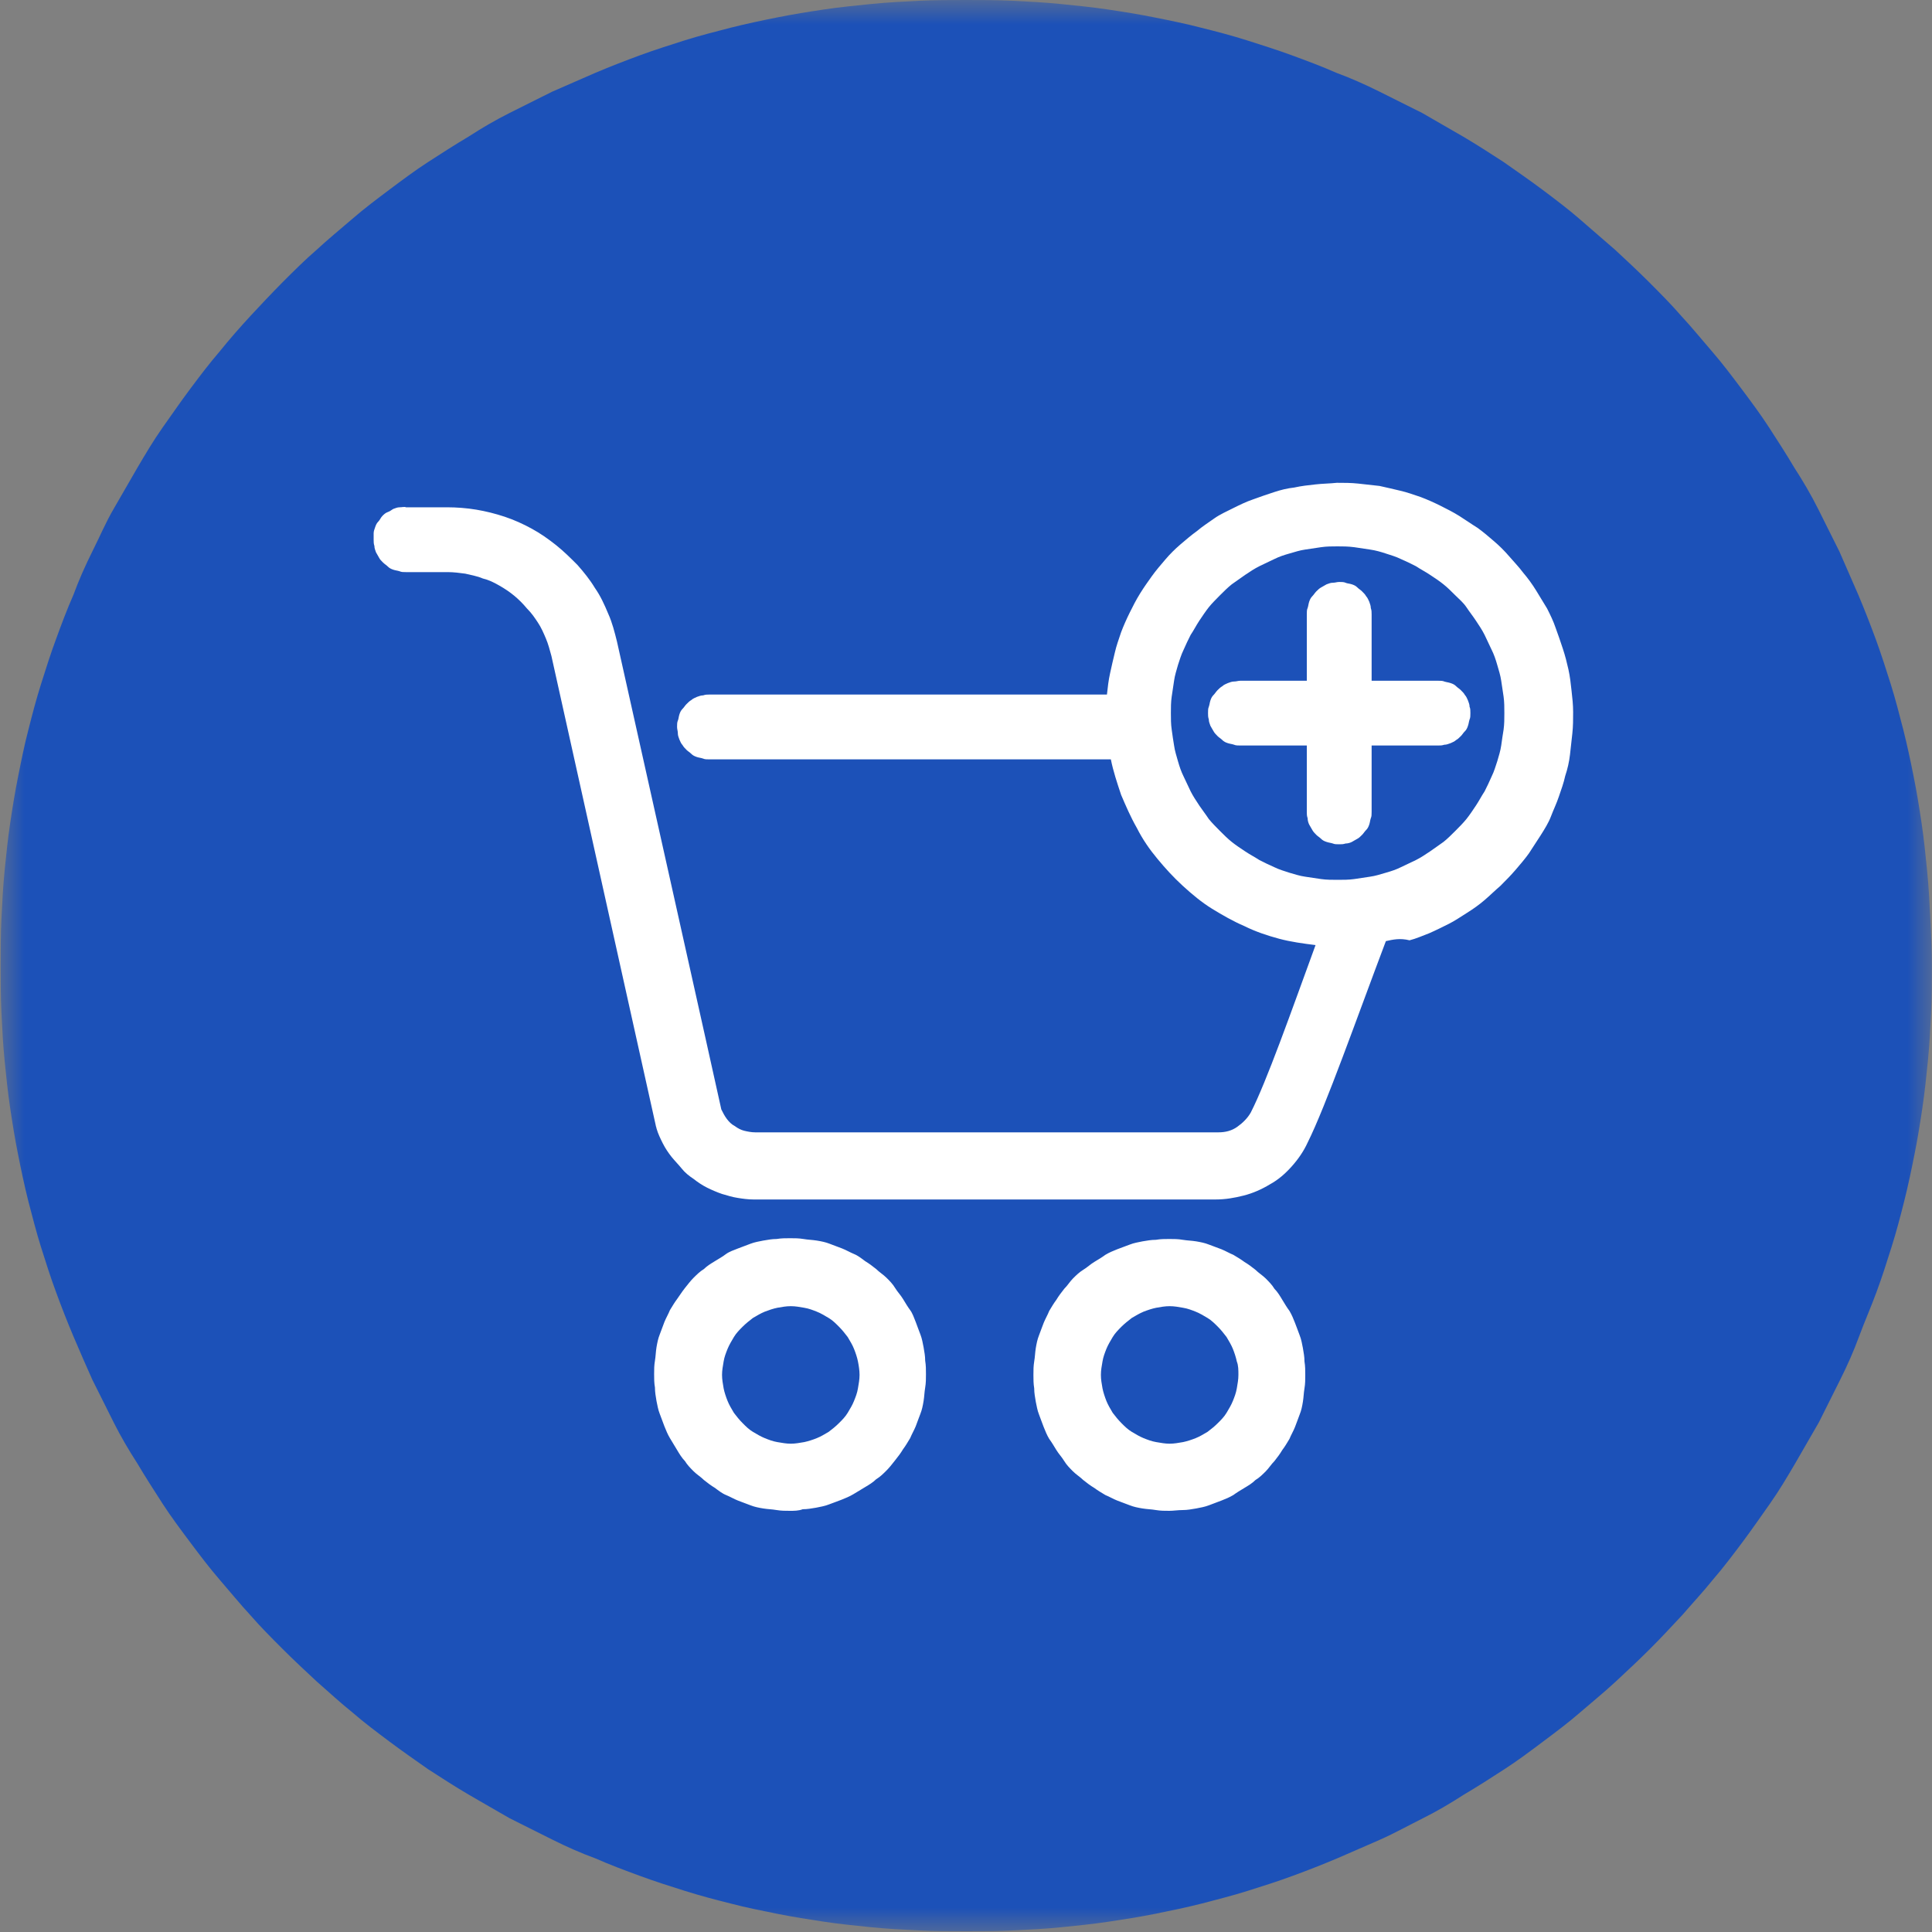 <svg width="40" height="40" viewBox="0 0 40 40" fill="none" xmlns="http://www.w3.org/2000/svg">
<rect x="0" y="0" width="40" height="40" fill="#808080" stroke="none"/>
<circle cx="19.426" cy="20.573" r="17.143" fill="white"/>
<mask id="mask0_4768_1793" style="mask-type:luminance" maskUnits="userSpaceOnUse" x="0" y="0" width="40" height="40">
<path d="M40 0H0V40H40V0Z" fill="white"/>
</mask>
<g mask="url(#mask0_4768_1793)">
<path d="M25.64 28.466C25.64 28.564 25.623 28.646 25.607 28.744C25.59 28.843 25.558 28.924 25.525 29.006C25.492 29.088 25.443 29.17 25.394 29.252C25.345 29.333 25.28 29.399 25.214 29.464C25.149 29.53 25.067 29.595 25.002 29.644C24.92 29.693 24.838 29.742 24.756 29.775C24.674 29.808 24.576 29.84 24.494 29.857C24.396 29.873 24.314 29.89 24.216 29.89C24.118 29.89 24.036 29.873 23.938 29.857C23.84 29.84 23.758 29.808 23.676 29.775C23.595 29.742 23.513 29.693 23.431 29.644C23.349 29.595 23.284 29.53 23.218 29.464C23.153 29.399 23.087 29.317 23.038 29.252C22.989 29.17 22.94 29.088 22.907 29.006C22.875 28.924 22.842 28.826 22.826 28.744C22.809 28.646 22.793 28.564 22.793 28.466C22.793 28.368 22.809 28.286 22.826 28.188C22.842 28.09 22.875 28.008 22.907 27.926C22.94 27.845 22.989 27.763 23.038 27.681C23.087 27.599 23.153 27.534 23.218 27.468C23.284 27.403 23.366 27.337 23.431 27.288C23.513 27.239 23.595 27.19 23.676 27.157C23.758 27.125 23.856 27.092 23.938 27.076C24.036 27.059 24.118 27.043 24.216 27.043C24.314 27.043 24.396 27.059 24.494 27.076C24.593 27.092 24.674 27.125 24.756 27.157C24.838 27.19 24.92 27.239 25.002 27.288C25.083 27.337 25.149 27.403 25.214 27.468C25.28 27.534 25.345 27.616 25.394 27.681C25.443 27.763 25.492 27.845 25.525 27.926C25.558 28.008 25.59 28.106 25.607 28.188C25.64 28.27 25.64 28.368 25.64 28.466Z" fill="#1C51B8"/>
</g>
<mask id="mask1_4768_1793" style="mask-type:luminance" maskUnits="userSpaceOnUse" x="0" y="0" width="40" height="40">
<path d="M40 0H0V40H40V0Z" fill="white"/>
</mask>
<g mask="url(#mask1_4768_1793)">
<path d="M17.796 28.466C17.796 28.564 17.779 28.646 17.763 28.744C17.747 28.843 17.714 28.924 17.681 29.006C17.649 29.088 17.599 29.17 17.55 29.252C17.501 29.333 17.436 29.399 17.37 29.464C17.305 29.53 17.223 29.595 17.158 29.644C17.076 29.693 16.994 29.742 16.912 29.775C16.831 29.808 16.732 29.84 16.651 29.857C16.552 29.873 16.471 29.89 16.372 29.89C16.274 29.89 16.193 29.873 16.094 29.857C15.996 29.84 15.915 29.808 15.833 29.775C15.751 29.742 15.669 29.693 15.587 29.644C15.505 29.595 15.44 29.53 15.375 29.464C15.309 29.399 15.244 29.317 15.195 29.252C15.146 29.17 15.097 29.088 15.064 29.006C15.031 28.924 14.998 28.826 14.982 28.744C14.966 28.646 14.949 28.564 14.949 28.466C14.949 28.368 14.966 28.286 14.982 28.188C14.998 28.09 15.031 28.008 15.064 27.926C15.097 27.845 15.146 27.763 15.195 27.681C15.244 27.599 15.309 27.534 15.375 27.468C15.44 27.403 15.522 27.337 15.587 27.288C15.669 27.239 15.751 27.19 15.833 27.157C15.915 27.125 16.013 27.092 16.094 27.076C16.193 27.059 16.274 27.043 16.372 27.043C16.471 27.043 16.552 27.059 16.651 27.076C16.749 27.092 16.831 27.125 16.912 27.157C16.994 27.19 17.076 27.239 17.158 27.288C17.24 27.337 17.305 27.403 17.37 27.468C17.436 27.534 17.501 27.616 17.55 27.681C17.599 27.763 17.649 27.845 17.681 27.926C17.714 28.008 17.747 28.106 17.763 28.188C17.779 28.27 17.796 28.368 17.796 28.466Z" fill="#1C51B8"/>
</g>
<mask id="mask2_4768_1793" style="mask-type:luminance" maskUnits="userSpaceOnUse" x="0" y="0" width="40" height="40">
<path d="M40 0H0V40H40V0Z" fill="white"/>
</mask>
<g mask="url(#mask2_4768_1793)">
<path fill-rule="evenodd" clip-rule="evenodd" d="M30.443 14.764C30.443 14.813 30.443 14.863 30.426 14.895C30.41 14.944 30.41 14.977 30.393 15.026C30.377 15.075 30.361 15.108 30.328 15.141C30.295 15.173 30.279 15.206 30.246 15.239C30.214 15.272 30.181 15.304 30.148 15.321C30.115 15.353 30.066 15.37 30.034 15.386C29.985 15.402 29.952 15.419 29.903 15.419C29.854 15.435 29.821 15.435 29.772 15.435H28.398V16.809C28.398 16.858 28.398 16.908 28.381 16.94C28.365 16.989 28.365 17.022 28.349 17.071C28.332 17.12 28.316 17.153 28.283 17.186C28.25 17.218 28.234 17.251 28.201 17.284C28.169 17.317 28.136 17.349 28.103 17.366C28.07 17.382 28.021 17.415 27.989 17.431C27.956 17.448 27.907 17.464 27.858 17.464C27.809 17.48 27.776 17.48 27.727 17.48C27.678 17.48 27.629 17.48 27.596 17.464C27.547 17.448 27.514 17.448 27.465 17.431C27.416 17.415 27.383 17.398 27.351 17.366C27.318 17.333 27.285 17.317 27.252 17.284C27.22 17.251 27.187 17.218 27.171 17.186C27.154 17.153 27.122 17.104 27.105 17.071C27.089 17.038 27.073 16.989 27.073 16.94C27.056 16.891 27.056 16.858 27.056 16.809V15.435H25.682C25.633 15.435 25.584 15.435 25.551 15.419C25.502 15.402 25.469 15.402 25.42 15.386C25.371 15.37 25.338 15.353 25.306 15.321C25.273 15.288 25.24 15.272 25.207 15.239C25.175 15.206 25.142 15.173 25.126 15.141C25.109 15.108 25.076 15.059 25.06 15.026C25.044 14.977 25.027 14.944 25.027 14.895C25.011 14.846 25.011 14.813 25.011 14.764C25.011 14.715 25.011 14.666 25.027 14.634C25.044 14.585 25.044 14.552 25.06 14.503C25.076 14.454 25.093 14.421 25.126 14.388C25.158 14.355 25.175 14.323 25.207 14.29C25.24 14.257 25.273 14.225 25.306 14.208C25.338 14.175 25.387 14.159 25.42 14.143C25.469 14.126 25.502 14.11 25.551 14.11C25.6 14.11 25.633 14.094 25.682 14.094H27.056V12.72C27.056 12.67 27.056 12.621 27.073 12.589C27.089 12.54 27.089 12.507 27.105 12.458C27.122 12.409 27.138 12.376 27.171 12.343C27.203 12.31 27.22 12.278 27.252 12.245C27.285 12.212 27.318 12.18 27.351 12.163C27.383 12.147 27.432 12.114 27.465 12.098C27.514 12.081 27.547 12.065 27.596 12.065C27.645 12.065 27.678 12.049 27.727 12.049C27.776 12.049 27.825 12.049 27.858 12.065C27.89 12.081 27.939 12.081 27.989 12.098C28.038 12.114 28.07 12.13 28.103 12.163C28.136 12.196 28.169 12.212 28.201 12.245C28.234 12.278 28.267 12.31 28.283 12.343C28.316 12.376 28.332 12.425 28.349 12.458C28.365 12.507 28.381 12.54 28.381 12.589C28.398 12.638 28.398 12.67 28.398 12.72V14.094H29.772C29.821 14.094 29.87 14.094 29.903 14.11C29.952 14.126 29.985 14.126 30.034 14.143C30.083 14.159 30.115 14.175 30.148 14.208C30.181 14.241 30.214 14.257 30.246 14.29C30.279 14.323 30.312 14.355 30.328 14.388C30.361 14.421 30.377 14.47 30.393 14.503C30.41 14.552 30.426 14.585 30.426 14.634C30.443 14.666 30.443 14.715 30.443 14.764ZM27.694 11.312C27.58 11.312 27.465 11.312 27.351 11.329C27.236 11.345 27.122 11.362 27.023 11.378C26.909 11.394 26.811 11.427 26.696 11.46C26.582 11.492 26.483 11.525 26.385 11.574C26.287 11.623 26.173 11.672 26.075 11.722C25.976 11.771 25.878 11.836 25.78 11.902C25.682 11.967 25.6 12.032 25.502 12.098C25.42 12.163 25.338 12.245 25.256 12.327C25.175 12.409 25.093 12.49 25.027 12.572C24.962 12.654 24.897 12.752 24.831 12.85C24.766 12.948 24.717 13.047 24.651 13.145C24.602 13.243 24.553 13.341 24.504 13.456C24.455 13.554 24.422 13.668 24.389 13.767C24.357 13.881 24.324 13.979 24.308 14.094C24.291 14.208 24.275 14.323 24.259 14.421C24.242 14.535 24.242 14.65 24.242 14.764C24.242 14.879 24.242 14.993 24.259 15.108C24.275 15.223 24.291 15.337 24.308 15.435C24.324 15.55 24.357 15.648 24.389 15.762C24.422 15.877 24.455 15.975 24.504 16.073C24.553 16.171 24.602 16.286 24.651 16.384C24.7 16.482 24.766 16.58 24.831 16.679C24.897 16.777 24.962 16.858 25.027 16.957C25.093 17.038 25.175 17.12 25.256 17.202C25.338 17.284 25.42 17.366 25.502 17.431C25.584 17.497 25.682 17.562 25.78 17.627C25.878 17.693 25.976 17.742 26.075 17.807C26.173 17.857 26.271 17.905 26.385 17.955C26.483 18.004 26.598 18.036 26.696 18.069C26.811 18.102 26.909 18.135 27.023 18.151C27.138 18.167 27.252 18.184 27.351 18.2C27.465 18.216 27.58 18.216 27.694 18.216C27.809 18.216 27.923 18.216 28.038 18.2C28.152 18.184 28.267 18.167 28.365 18.151C28.479 18.135 28.578 18.102 28.692 18.069C28.807 18.036 28.905 18.004 29.003 17.955C29.101 17.905 29.216 17.857 29.314 17.807C29.412 17.758 29.51 17.693 29.608 17.627C29.706 17.562 29.788 17.497 29.886 17.431C29.968 17.366 30.05 17.284 30.132 17.202C30.214 17.12 30.295 17.038 30.361 16.957C30.426 16.875 30.492 16.777 30.557 16.679C30.623 16.58 30.672 16.482 30.737 16.384C30.786 16.286 30.835 16.188 30.884 16.073C30.933 15.975 30.966 15.861 30.999 15.762C31.032 15.648 31.064 15.55 31.081 15.435C31.097 15.321 31.113 15.206 31.13 15.108C31.146 14.993 31.146 14.879 31.146 14.764C31.146 14.65 31.146 14.535 31.13 14.421C31.113 14.306 31.097 14.192 31.081 14.094C31.064 13.979 31.032 13.881 30.999 13.767C30.966 13.652 30.933 13.554 30.884 13.456C30.835 13.357 30.786 13.243 30.737 13.145C30.688 13.047 30.623 12.948 30.557 12.85C30.492 12.752 30.426 12.67 30.361 12.572C30.295 12.474 30.214 12.409 30.132 12.327C30.05 12.245 29.968 12.163 29.886 12.098C29.805 12.032 29.706 11.967 29.608 11.902C29.51 11.836 29.412 11.787 29.314 11.722C29.216 11.672 29.117 11.623 29.003 11.574C28.905 11.525 28.79 11.492 28.692 11.46C28.594 11.427 28.479 11.394 28.365 11.378C28.25 11.362 28.136 11.345 28.038 11.329C27.907 11.312 27.792 11.312 27.694 11.312Z" fill="#1C51B8"/>
</g>
<mask id="mask3_4768_1793" style="mask-type:luminance" maskUnits="userSpaceOnUse" x="0" y="0" width="40" height="40">
<path d="M40 0H0V40H40V0Z" fill="white"/>
</mask>
<g mask="url(#mask3_4768_1793)">
<path fill-rule="evenodd" clip-rule="evenodd" d="M28.693 19.485C28.087 21.088 27.449 22.904 27.073 23.656C26.991 23.836 26.877 24 26.746 24.147C26.615 24.294 26.468 24.425 26.288 24.523C26.124 24.622 25.944 24.703 25.748 24.753C25.552 24.802 25.372 24.834 25.159 24.834H15.605C15.49 24.834 15.376 24.818 15.277 24.802C15.163 24.785 15.065 24.753 14.95 24.72C14.852 24.687 14.738 24.638 14.639 24.589C14.541 24.54 14.443 24.474 14.361 24.409C14.263 24.344 14.181 24.278 14.116 24.196C14.05 24.114 13.969 24.033 13.903 23.951C13.838 23.869 13.772 23.771 13.723 23.673C13.674 23.575 13.625 23.477 13.592 23.362C13.592 23.346 13.576 23.313 13.576 23.297L11.416 13.579C11.384 13.464 11.351 13.333 11.302 13.219C11.253 13.104 11.204 12.99 11.138 12.892C11.073 12.793 11.008 12.695 10.909 12.597C10.828 12.499 10.746 12.417 10.648 12.335C10.55 12.254 10.451 12.188 10.337 12.123C10.222 12.057 10.124 12.008 9.993 11.976C9.879 11.926 9.764 11.91 9.633 11.877C9.519 11.861 9.388 11.845 9.273 11.845H8.406C8.357 11.845 8.308 11.845 8.275 11.828C8.226 11.812 8.194 11.812 8.145 11.796C8.095 11.779 8.063 11.763 8.03 11.73C7.997 11.697 7.965 11.681 7.932 11.648C7.899 11.616 7.866 11.583 7.85 11.55C7.834 11.517 7.801 11.468 7.785 11.436C7.768 11.386 7.752 11.354 7.752 11.305C7.736 11.256 7.736 11.223 7.736 11.174C7.736 11.125 7.736 11.076 7.736 11.043C7.736 10.994 7.752 10.961 7.768 10.912C7.785 10.863 7.801 10.83 7.834 10.797C7.866 10.765 7.883 10.716 7.916 10.683C7.948 10.65 7.981 10.618 8.03 10.601C8.079 10.585 8.112 10.552 8.145 10.536C8.194 10.519 8.226 10.503 8.275 10.503C8.325 10.503 8.374 10.487 8.406 10.503H9.257C9.453 10.503 9.666 10.519 9.862 10.552C10.059 10.585 10.255 10.634 10.451 10.699C10.648 10.765 10.828 10.847 11.008 10.945C11.188 11.043 11.351 11.158 11.515 11.288C11.678 11.419 11.809 11.55 11.956 11.697C12.087 11.845 12.218 12.008 12.316 12.172C12.431 12.335 12.513 12.515 12.595 12.712C12.676 12.892 12.725 13.088 12.774 13.284C12.774 13.284 14.934 22.953 14.934 22.969C14.967 23.035 14.999 23.1 15.048 23.166C15.098 23.231 15.147 23.28 15.212 23.313C15.277 23.362 15.343 23.395 15.408 23.411C15.474 23.427 15.556 23.444 15.637 23.444H25.224C25.372 23.444 25.502 23.411 25.617 23.329C25.732 23.247 25.83 23.149 25.895 23.035C26.222 22.397 26.729 20.957 27.237 19.567C26.975 19.534 26.729 19.501 26.484 19.436C26.239 19.37 25.993 19.288 25.764 19.174C25.535 19.076 25.306 18.945 25.093 18.814C24.881 18.683 24.684 18.519 24.488 18.34C24.292 18.16 24.128 17.98 23.965 17.783C23.801 17.587 23.654 17.374 23.539 17.145C23.408 16.916 23.31 16.687 23.212 16.458C23.13 16.213 23.048 15.967 22.999 15.722H14.688C14.639 15.722 14.59 15.722 14.558 15.706C14.509 15.689 14.476 15.689 14.427 15.673C14.378 15.656 14.345 15.64 14.312 15.607C14.28 15.575 14.247 15.558 14.214 15.526C14.181 15.493 14.149 15.46 14.132 15.427C14.1 15.395 14.083 15.346 14.067 15.313C14.05 15.264 14.034 15.231 14.034 15.182C14.034 15.133 14.018 15.1 14.018 15.051C14.018 15.002 14.018 14.953 14.034 14.92C14.05 14.887 14.05 14.838 14.067 14.789C14.083 14.74 14.1 14.708 14.132 14.675C14.165 14.642 14.181 14.609 14.214 14.577C14.247 14.544 14.28 14.511 14.312 14.495C14.345 14.462 14.394 14.446 14.427 14.429C14.476 14.413 14.509 14.397 14.558 14.397C14.607 14.38 14.639 14.38 14.688 14.38H22.918C22.934 14.233 22.95 14.086 22.983 13.939C23.016 13.791 23.048 13.644 23.081 13.513C23.114 13.366 23.163 13.235 23.212 13.088C23.261 12.957 23.327 12.81 23.392 12.679C23.457 12.548 23.523 12.417 23.605 12.286C23.686 12.155 23.768 12.041 23.85 11.926C23.932 11.812 24.03 11.697 24.128 11.583C24.226 11.468 24.325 11.37 24.439 11.272C24.554 11.174 24.668 11.076 24.783 10.994C24.897 10.896 25.028 10.814 25.142 10.732C25.257 10.65 25.404 10.585 25.535 10.519C25.666 10.454 25.797 10.389 25.944 10.339C26.075 10.29 26.222 10.241 26.369 10.192C26.517 10.143 26.648 10.11 26.795 10.094C26.942 10.061 27.089 10.045 27.237 10.029C27.384 10.012 27.531 10.012 27.678 9.996C27.826 9.996 27.973 9.996 28.12 10.012C28.267 10.029 28.415 10.045 28.562 10.061C28.709 10.094 28.856 10.127 28.987 10.159C29.134 10.192 29.265 10.241 29.412 10.29C29.543 10.339 29.691 10.405 29.821 10.47C29.952 10.536 30.083 10.601 30.214 10.683C30.345 10.765 30.459 10.847 30.59 10.928C30.705 11.01 30.819 11.108 30.934 11.207C31.048 11.305 31.147 11.403 31.245 11.517C31.343 11.632 31.441 11.73 31.539 11.861C31.637 11.976 31.719 12.09 31.801 12.221C31.883 12.352 31.948 12.466 32.03 12.597C32.096 12.728 32.161 12.859 32.21 13.006C32.259 13.137 32.308 13.284 32.357 13.431C32.406 13.579 32.439 13.71 32.472 13.857C32.505 14.004 32.521 14.151 32.537 14.299C32.554 14.446 32.57 14.593 32.57 14.74C32.57 14.887 32.57 15.035 32.554 15.182C32.537 15.329 32.521 15.476 32.505 15.624C32.488 15.771 32.455 15.918 32.406 16.065C32.374 16.213 32.325 16.344 32.275 16.491C32.226 16.638 32.161 16.769 32.112 16.9C32.063 17.031 31.981 17.162 31.899 17.292C31.817 17.423 31.736 17.538 31.654 17.669C31.572 17.783 31.474 17.898 31.376 18.012C31.277 18.127 31.179 18.225 31.065 18.34C30.95 18.438 30.852 18.536 30.738 18.634C30.623 18.732 30.509 18.814 30.378 18.896C30.247 18.977 30.132 19.059 30.001 19.125C29.87 19.19 29.74 19.256 29.592 19.321C29.462 19.37 29.314 19.436 29.183 19.468C28.987 19.419 28.84 19.452 28.693 19.485ZM24.21 31.28C24.112 31.28 24.03 31.28 23.932 31.264C23.834 31.247 23.752 31.247 23.654 31.231C23.556 31.215 23.474 31.198 23.392 31.166C23.31 31.133 23.212 31.1 23.13 31.067C23.048 31.035 22.967 30.986 22.885 30.953C22.803 30.904 22.721 30.855 22.656 30.806C22.574 30.757 22.509 30.708 22.427 30.642C22.361 30.577 22.279 30.528 22.214 30.462C22.149 30.397 22.083 30.331 22.034 30.25C21.985 30.168 21.92 30.102 21.87 30.02C21.821 29.939 21.772 29.857 21.723 29.791C21.674 29.71 21.642 29.628 21.609 29.546C21.576 29.464 21.543 29.366 21.511 29.284C21.478 29.203 21.462 29.104 21.445 29.023C21.429 28.924 21.412 28.843 21.412 28.744C21.396 28.646 21.396 28.564 21.396 28.466C21.396 28.368 21.396 28.286 21.412 28.188C21.429 28.09 21.429 28.008 21.445 27.91C21.462 27.812 21.478 27.73 21.511 27.648C21.543 27.567 21.576 27.468 21.609 27.387C21.642 27.305 21.691 27.223 21.723 27.141C21.772 27.059 21.821 26.977 21.87 26.912C21.92 26.83 21.969 26.765 22.034 26.683C22.1 26.618 22.149 26.536 22.214 26.47C22.279 26.405 22.345 26.34 22.427 26.29C22.509 26.241 22.574 26.176 22.656 26.127C22.738 26.078 22.819 26.029 22.885 25.98C22.967 25.93 23.048 25.898 23.13 25.865C23.212 25.832 23.31 25.8 23.392 25.767C23.474 25.734 23.572 25.718 23.654 25.701C23.752 25.685 23.834 25.669 23.932 25.669C24.03 25.652 24.112 25.652 24.21 25.652C24.308 25.652 24.39 25.652 24.488 25.669C24.586 25.685 24.668 25.685 24.766 25.701C24.864 25.718 24.946 25.734 25.028 25.767C25.11 25.8 25.208 25.832 25.29 25.865C25.372 25.898 25.453 25.947 25.535 25.98C25.617 26.029 25.699 26.078 25.764 26.127C25.846 26.176 25.911 26.225 25.993 26.29C26.059 26.356 26.14 26.405 26.206 26.47C26.271 26.536 26.337 26.601 26.386 26.683C26.451 26.748 26.5 26.83 26.549 26.912C26.599 26.994 26.648 27.076 26.697 27.141C26.746 27.223 26.779 27.305 26.811 27.387C26.844 27.468 26.877 27.567 26.909 27.648C26.942 27.73 26.959 27.828 26.975 27.91C26.991 28.008 27.008 28.09 27.008 28.188C27.024 28.286 27.024 28.368 27.024 28.466C27.024 28.564 27.024 28.646 27.008 28.744C26.991 28.843 26.991 28.924 26.975 29.023C26.959 29.121 26.942 29.203 26.909 29.284C26.877 29.366 26.844 29.464 26.811 29.546C26.779 29.628 26.729 29.71 26.697 29.791C26.648 29.873 26.599 29.955 26.549 30.02C26.5 30.102 26.451 30.168 26.386 30.25C26.32 30.315 26.271 30.397 26.206 30.462C26.14 30.528 26.075 30.593 25.993 30.642C25.928 30.708 25.846 30.757 25.764 30.806C25.682 30.855 25.601 30.904 25.535 30.953C25.453 31.002 25.372 31.035 25.29 31.067C25.208 31.1 25.11 31.133 25.028 31.166C24.946 31.198 24.848 31.215 24.766 31.231C24.668 31.247 24.586 31.264 24.488 31.264C24.39 31.264 24.292 31.28 24.21 31.28ZM16.357 31.28C16.259 31.28 16.177 31.28 16.079 31.264C15.981 31.247 15.899 31.247 15.801 31.231C15.703 31.215 15.621 31.198 15.539 31.166C15.457 31.133 15.359 31.1 15.277 31.067C15.196 31.035 15.114 30.986 15.032 30.953C14.95 30.92 14.868 30.855 14.803 30.806C14.721 30.757 14.656 30.708 14.574 30.642C14.509 30.577 14.427 30.528 14.361 30.462C14.296 30.397 14.23 30.331 14.181 30.25C14.116 30.184 14.067 30.102 14.018 30.02C13.969 29.939 13.92 29.857 13.87 29.775C13.821 29.693 13.789 29.611 13.756 29.53C13.723 29.448 13.691 29.35 13.658 29.268C13.625 29.186 13.609 29.088 13.592 29.006C13.576 28.908 13.56 28.826 13.56 28.728C13.543 28.63 13.543 28.548 13.543 28.45C13.543 28.352 13.543 28.27 13.56 28.172C13.576 28.074 13.576 27.992 13.592 27.894C13.609 27.796 13.625 27.714 13.658 27.632C13.691 27.55 13.723 27.452 13.756 27.37C13.789 27.288 13.838 27.206 13.87 27.125C13.92 27.043 13.969 26.961 14.018 26.896C14.067 26.83 14.116 26.748 14.181 26.667C14.247 26.585 14.296 26.519 14.361 26.454C14.427 26.389 14.492 26.323 14.574 26.274C14.639 26.209 14.721 26.16 14.803 26.11C14.885 26.061 14.967 26.012 15.032 25.963C15.098 25.914 15.196 25.881 15.277 25.849C15.359 25.816 15.457 25.783 15.539 25.75C15.621 25.718 15.719 25.701 15.801 25.685C15.899 25.669 15.981 25.652 16.079 25.652C16.177 25.636 16.259 25.636 16.357 25.636C16.455 25.636 16.537 25.636 16.635 25.652C16.733 25.669 16.815 25.669 16.913 25.685C17.012 25.701 17.093 25.718 17.175 25.75C17.257 25.783 17.355 25.816 17.437 25.849C17.519 25.881 17.601 25.93 17.682 25.963C17.764 25.996 17.846 26.061 17.911 26.11C17.993 26.16 18.059 26.209 18.14 26.274C18.206 26.34 18.288 26.389 18.353 26.454C18.419 26.519 18.484 26.585 18.533 26.667C18.582 26.748 18.648 26.814 18.697 26.896C18.746 26.977 18.795 27.059 18.844 27.125C18.893 27.19 18.926 27.288 18.959 27.37C18.991 27.452 19.024 27.55 19.057 27.632C19.089 27.714 19.106 27.812 19.122 27.894C19.138 27.992 19.155 28.074 19.155 28.172C19.171 28.27 19.171 28.352 19.171 28.45C19.171 28.548 19.171 28.63 19.155 28.728C19.138 28.826 19.138 28.908 19.122 29.006C19.106 29.104 19.089 29.186 19.057 29.268C19.024 29.35 18.991 29.448 18.959 29.53C18.926 29.611 18.877 29.693 18.844 29.775C18.795 29.857 18.746 29.939 18.697 30.004C18.648 30.086 18.599 30.151 18.533 30.233C18.468 30.315 18.419 30.38 18.353 30.446C18.288 30.511 18.222 30.577 18.14 30.626C18.075 30.691 17.993 30.74 17.911 30.789C17.83 30.838 17.748 30.887 17.666 30.937C17.584 30.986 17.502 31.018 17.421 31.051C17.339 31.084 17.241 31.117 17.159 31.149C17.077 31.182 16.979 31.198 16.897 31.215C16.799 31.231 16.717 31.247 16.619 31.247C16.537 31.28 16.439 31.28 16.357 31.28ZM20.006 0C19.678 0 19.351 -3.99351e-06 19.024 0.016C18.697 0.033 18.369 0.049 18.042 0.082C17.715 0.115 17.388 0.147 17.061 0.196C16.733 0.245 16.423 0.294 16.096 0.36C15.768 0.425 15.457 0.491 15.13 0.573C14.819 0.654 14.492 0.736 14.181 0.834C13.87 0.933 13.56 1.031 13.249 1.145C12.938 1.26 12.643 1.374 12.333 1.505C12.038 1.636 11.727 1.767 11.433 1.898C11.138 2.045 10.844 2.192 10.55 2.339C10.255 2.487 9.977 2.65 9.699 2.83C9.421 2.994 9.143 3.174 8.864 3.354C8.586 3.534 8.325 3.73 8.063 3.926C7.801 4.123 7.539 4.319 7.294 4.532C7.048 4.744 6.787 4.957 6.558 5.17C6.312 5.382 6.083 5.611 5.854 5.84C5.625 6.07 5.396 6.315 5.183 6.544C4.971 6.773 4.742 7.035 4.545 7.28C4.333 7.526 4.136 7.787 3.94 8.049C3.744 8.311 3.564 8.573 3.367 8.851C3.171 9.129 3.008 9.407 2.844 9.685C2.68 9.963 2.517 10.258 2.353 10.536C2.19 10.814 2.059 11.125 1.911 11.419C1.764 11.714 1.633 12.008 1.519 12.319C1.388 12.614 1.273 12.924 1.159 13.235C1.044 13.546 0.946 13.857 0.848 14.168C0.75 14.479 0.668 14.789 0.586 15.117C0.504 15.427 0.439 15.755 0.374 16.082C0.308 16.409 0.259 16.72 0.21 17.047C0.161 17.374 0.128 17.701 0.095 18.029C0.063 18.356 0.046 18.683 0.03 19.01C0.014 19.337 0.014 19.665 0.014 19.992C0.014 20.319 0.014 20.646 0.03 20.973C0.046 21.301 0.063 21.628 0.095 21.955C0.128 22.282 0.161 22.609 0.21 22.937C0.259 23.264 0.308 23.575 0.374 23.902C0.439 24.229 0.504 24.54 0.586 24.867C0.668 25.178 0.75 25.505 0.848 25.816C0.946 26.127 1.044 26.438 1.159 26.748C1.273 27.059 1.388 27.354 1.519 27.665C1.65 27.976 1.781 28.27 1.911 28.564C2.059 28.859 2.206 29.153 2.353 29.448C2.5 29.742 2.664 30.02 2.844 30.299C3.008 30.577 3.188 30.855 3.367 31.133C3.547 31.411 3.744 31.673 3.94 31.935C4.136 32.196 4.333 32.458 4.545 32.703C4.758 32.949 4.971 33.211 5.183 33.44C5.396 33.685 5.625 33.914 5.854 34.143C6.083 34.372 6.329 34.601 6.558 34.814C6.803 35.027 7.048 35.256 7.294 35.452C7.539 35.665 7.801 35.861 8.063 36.057C8.325 36.254 8.586 36.434 8.864 36.63C9.143 36.81 9.421 36.99 9.699 37.153C9.977 37.317 10.271 37.481 10.55 37.644C10.844 37.791 11.138 37.939 11.433 38.086C11.727 38.233 12.022 38.364 12.333 38.478C12.627 38.609 12.938 38.724 13.249 38.838C13.56 38.953 13.87 39.051 14.181 39.149C14.492 39.247 14.803 39.329 15.13 39.411C15.441 39.493 15.768 39.558 16.096 39.624C16.423 39.689 16.733 39.738 17.061 39.787C17.388 39.836 17.715 39.869 18.042 39.902C18.369 39.935 18.697 39.951 19.024 39.967C19.351 39.984 19.678 39.984 20.006 39.984C20.333 39.984 20.66 39.984 20.987 39.967C21.314 39.951 21.642 39.935 21.969 39.902C22.296 39.869 22.623 39.836 22.95 39.787C23.277 39.738 23.588 39.689 23.916 39.624C24.243 39.558 24.554 39.493 24.881 39.411C25.192 39.329 25.519 39.247 25.83 39.149C26.14 39.051 26.451 38.953 26.762 38.838C27.073 38.724 27.367 38.609 27.678 38.478C27.973 38.348 28.284 38.217 28.578 38.086C28.873 37.955 29.167 37.791 29.462 37.644C29.756 37.497 30.034 37.333 30.312 37.153C30.59 36.99 30.869 36.81 31.147 36.63C31.425 36.45 31.686 36.254 31.948 36.057C32.21 35.861 32.472 35.665 32.717 35.452C32.963 35.239 33.224 35.027 33.453 34.814C33.682 34.601 33.928 34.372 34.157 34.143C34.386 33.914 34.615 33.669 34.828 33.44C35.04 33.194 35.269 32.949 35.466 32.703C35.678 32.458 35.875 32.196 36.071 31.935C36.267 31.673 36.447 31.411 36.644 31.133C36.84 30.855 37.003 30.577 37.167 30.299C37.331 30.02 37.494 29.726 37.658 29.448C37.805 29.153 37.952 28.859 38.1 28.564C38.247 28.27 38.378 27.976 38.492 27.665C38.607 27.354 38.738 27.059 38.852 26.748C38.967 26.438 39.065 26.127 39.163 25.816C39.261 25.505 39.343 25.194 39.425 24.867C39.507 24.54 39.572 24.229 39.637 23.902C39.703 23.575 39.752 23.264 39.801 22.937C39.85 22.609 39.883 22.282 39.916 21.955C39.948 21.628 39.965 21.301 39.981 20.973C39.997 20.646 39.997 20.319 39.997 19.992C39.997 19.665 39.981 19.337 39.965 19.01C39.948 18.683 39.932 18.356 39.899 18.029C39.866 17.701 39.834 17.374 39.785 17.047C39.736 16.72 39.687 16.409 39.621 16.082C39.556 15.755 39.49 15.444 39.408 15.117C39.327 14.806 39.245 14.479 39.147 14.168C39.048 13.857 38.95 13.546 38.836 13.235C38.721 12.924 38.607 12.63 38.476 12.319C38.345 12.024 38.214 11.714 38.083 11.419C37.936 11.125 37.789 10.83 37.642 10.536C37.494 10.241 37.331 9.963 37.151 9.685C36.987 9.407 36.807 9.129 36.627 8.851C36.447 8.573 36.251 8.311 36.055 8.049C35.858 7.787 35.662 7.526 35.449 7.28C35.237 7.035 35.024 6.773 34.811 6.544C34.599 6.299 34.37 6.07 34.141 5.84C33.911 5.611 33.666 5.382 33.437 5.17C33.192 4.957 32.946 4.744 32.701 4.532C32.455 4.319 32.194 4.123 31.932 3.926C31.67 3.73 31.408 3.55 31.13 3.354C30.852 3.174 30.574 2.994 30.296 2.83C30.018 2.667 29.723 2.503 29.445 2.339C29.151 2.192 28.856 2.045 28.562 1.898C28.267 1.751 27.973 1.62 27.662 1.505C27.367 1.374 27.057 1.26 26.746 1.145C26.435 1.031 26.124 0.933 25.813 0.834C25.502 0.736 25.192 0.654 24.864 0.573C24.554 0.491 24.226 0.425 23.899 0.36C23.572 0.294 23.261 0.245 22.934 0.196C22.607 0.147 22.279 0.115 21.952 0.082C21.625 0.049 21.298 0.033 20.971 0.016C20.643 -3.99351e-06 20.333 0 20.006 0Z" fill="#1C51B8"/>
</g>
</svg>

